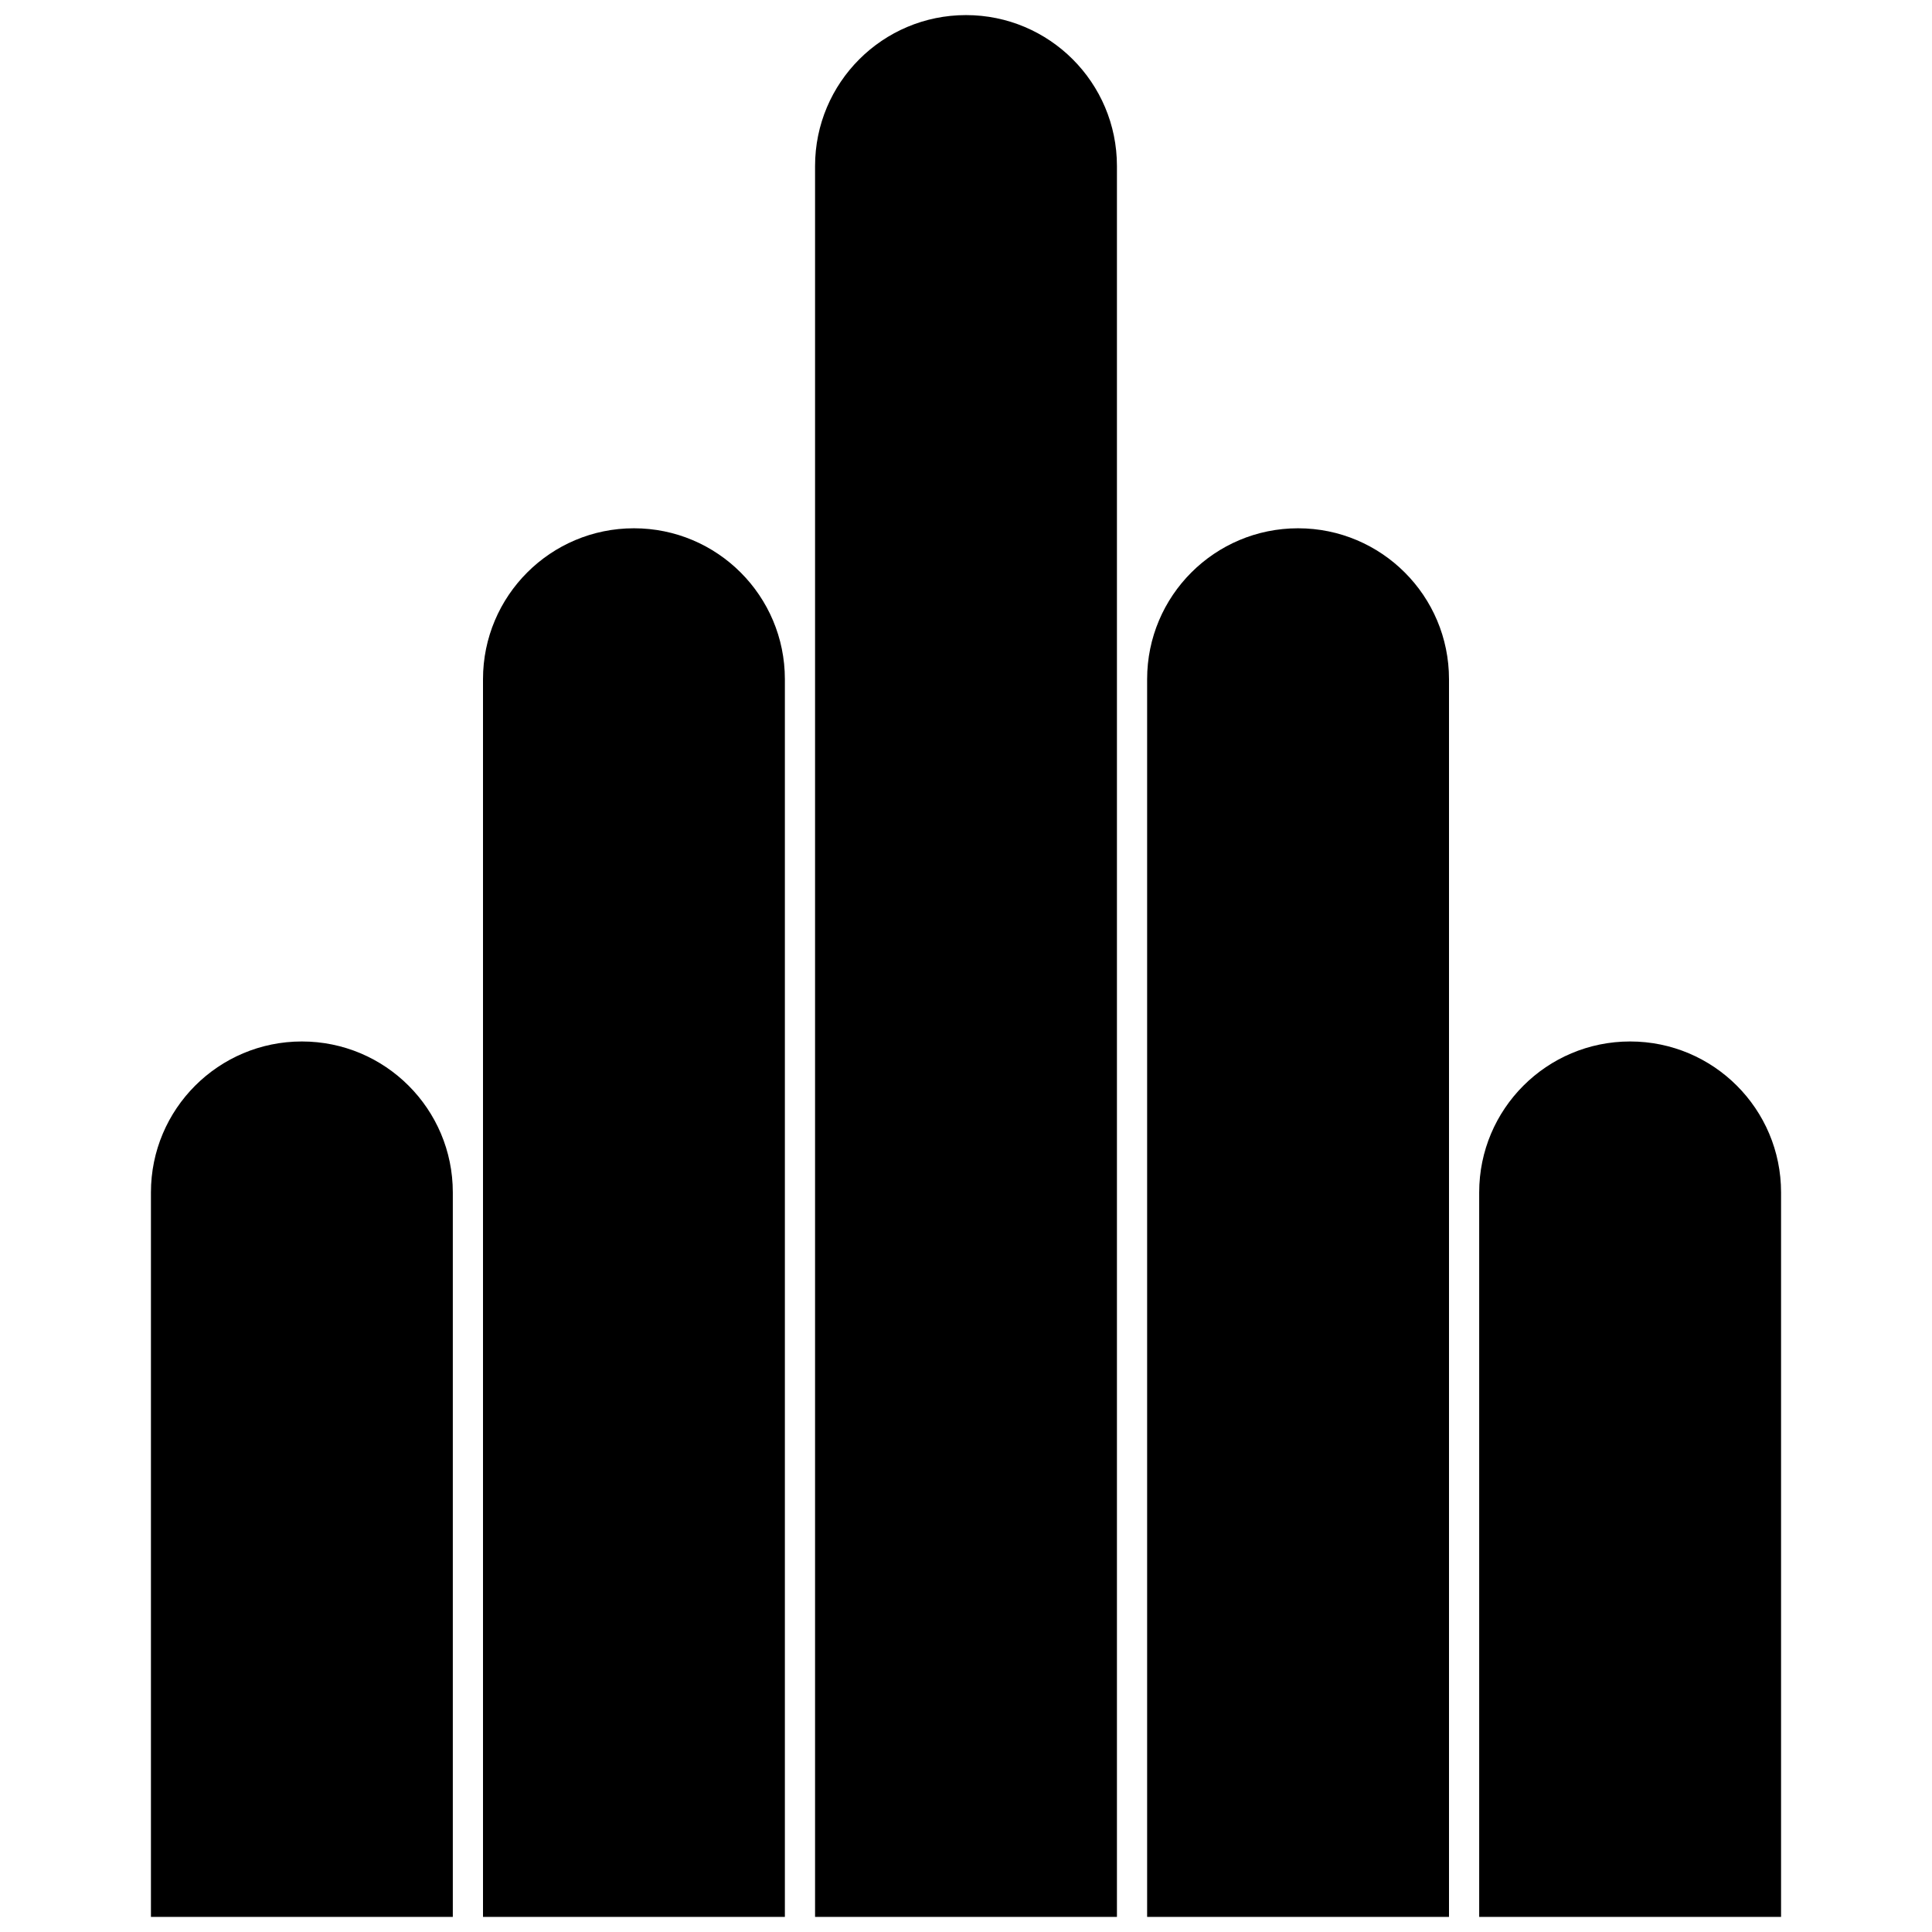 <svg width="128" height="128" viewBox="0 0 128 128" fill="currentColor" class="bi" xmlns="http://www.w3.org/2000/svg">
<path d="M10 79C10 73.477 14.477 69 20 69V69C25.523 69 30 73.477 30 79V127H10V79Z" fill="black"/>
<path d="M98 79C98 73.477 102.477 69 108 69V69C113.523 69 118 73.477 118 79V127H98V79Z" fill="black"/>
<path d="M76 45C76 39.477 80.477 35 86 35V35C91.523 35 96 39.477 96 45V127H76V45Z" fill="black"/>
<path d="M54 11C54 5.477 58.477 1 64 1V1C69.523 1 74 5.477 74 11V127H54V11Z" fill="black"/>
<path d="M32 45C32 39.477 36.477 35 42 35V35C47.523 35 52 39.477 52 45V127H32V45Z" fill="black"/>
</svg>
